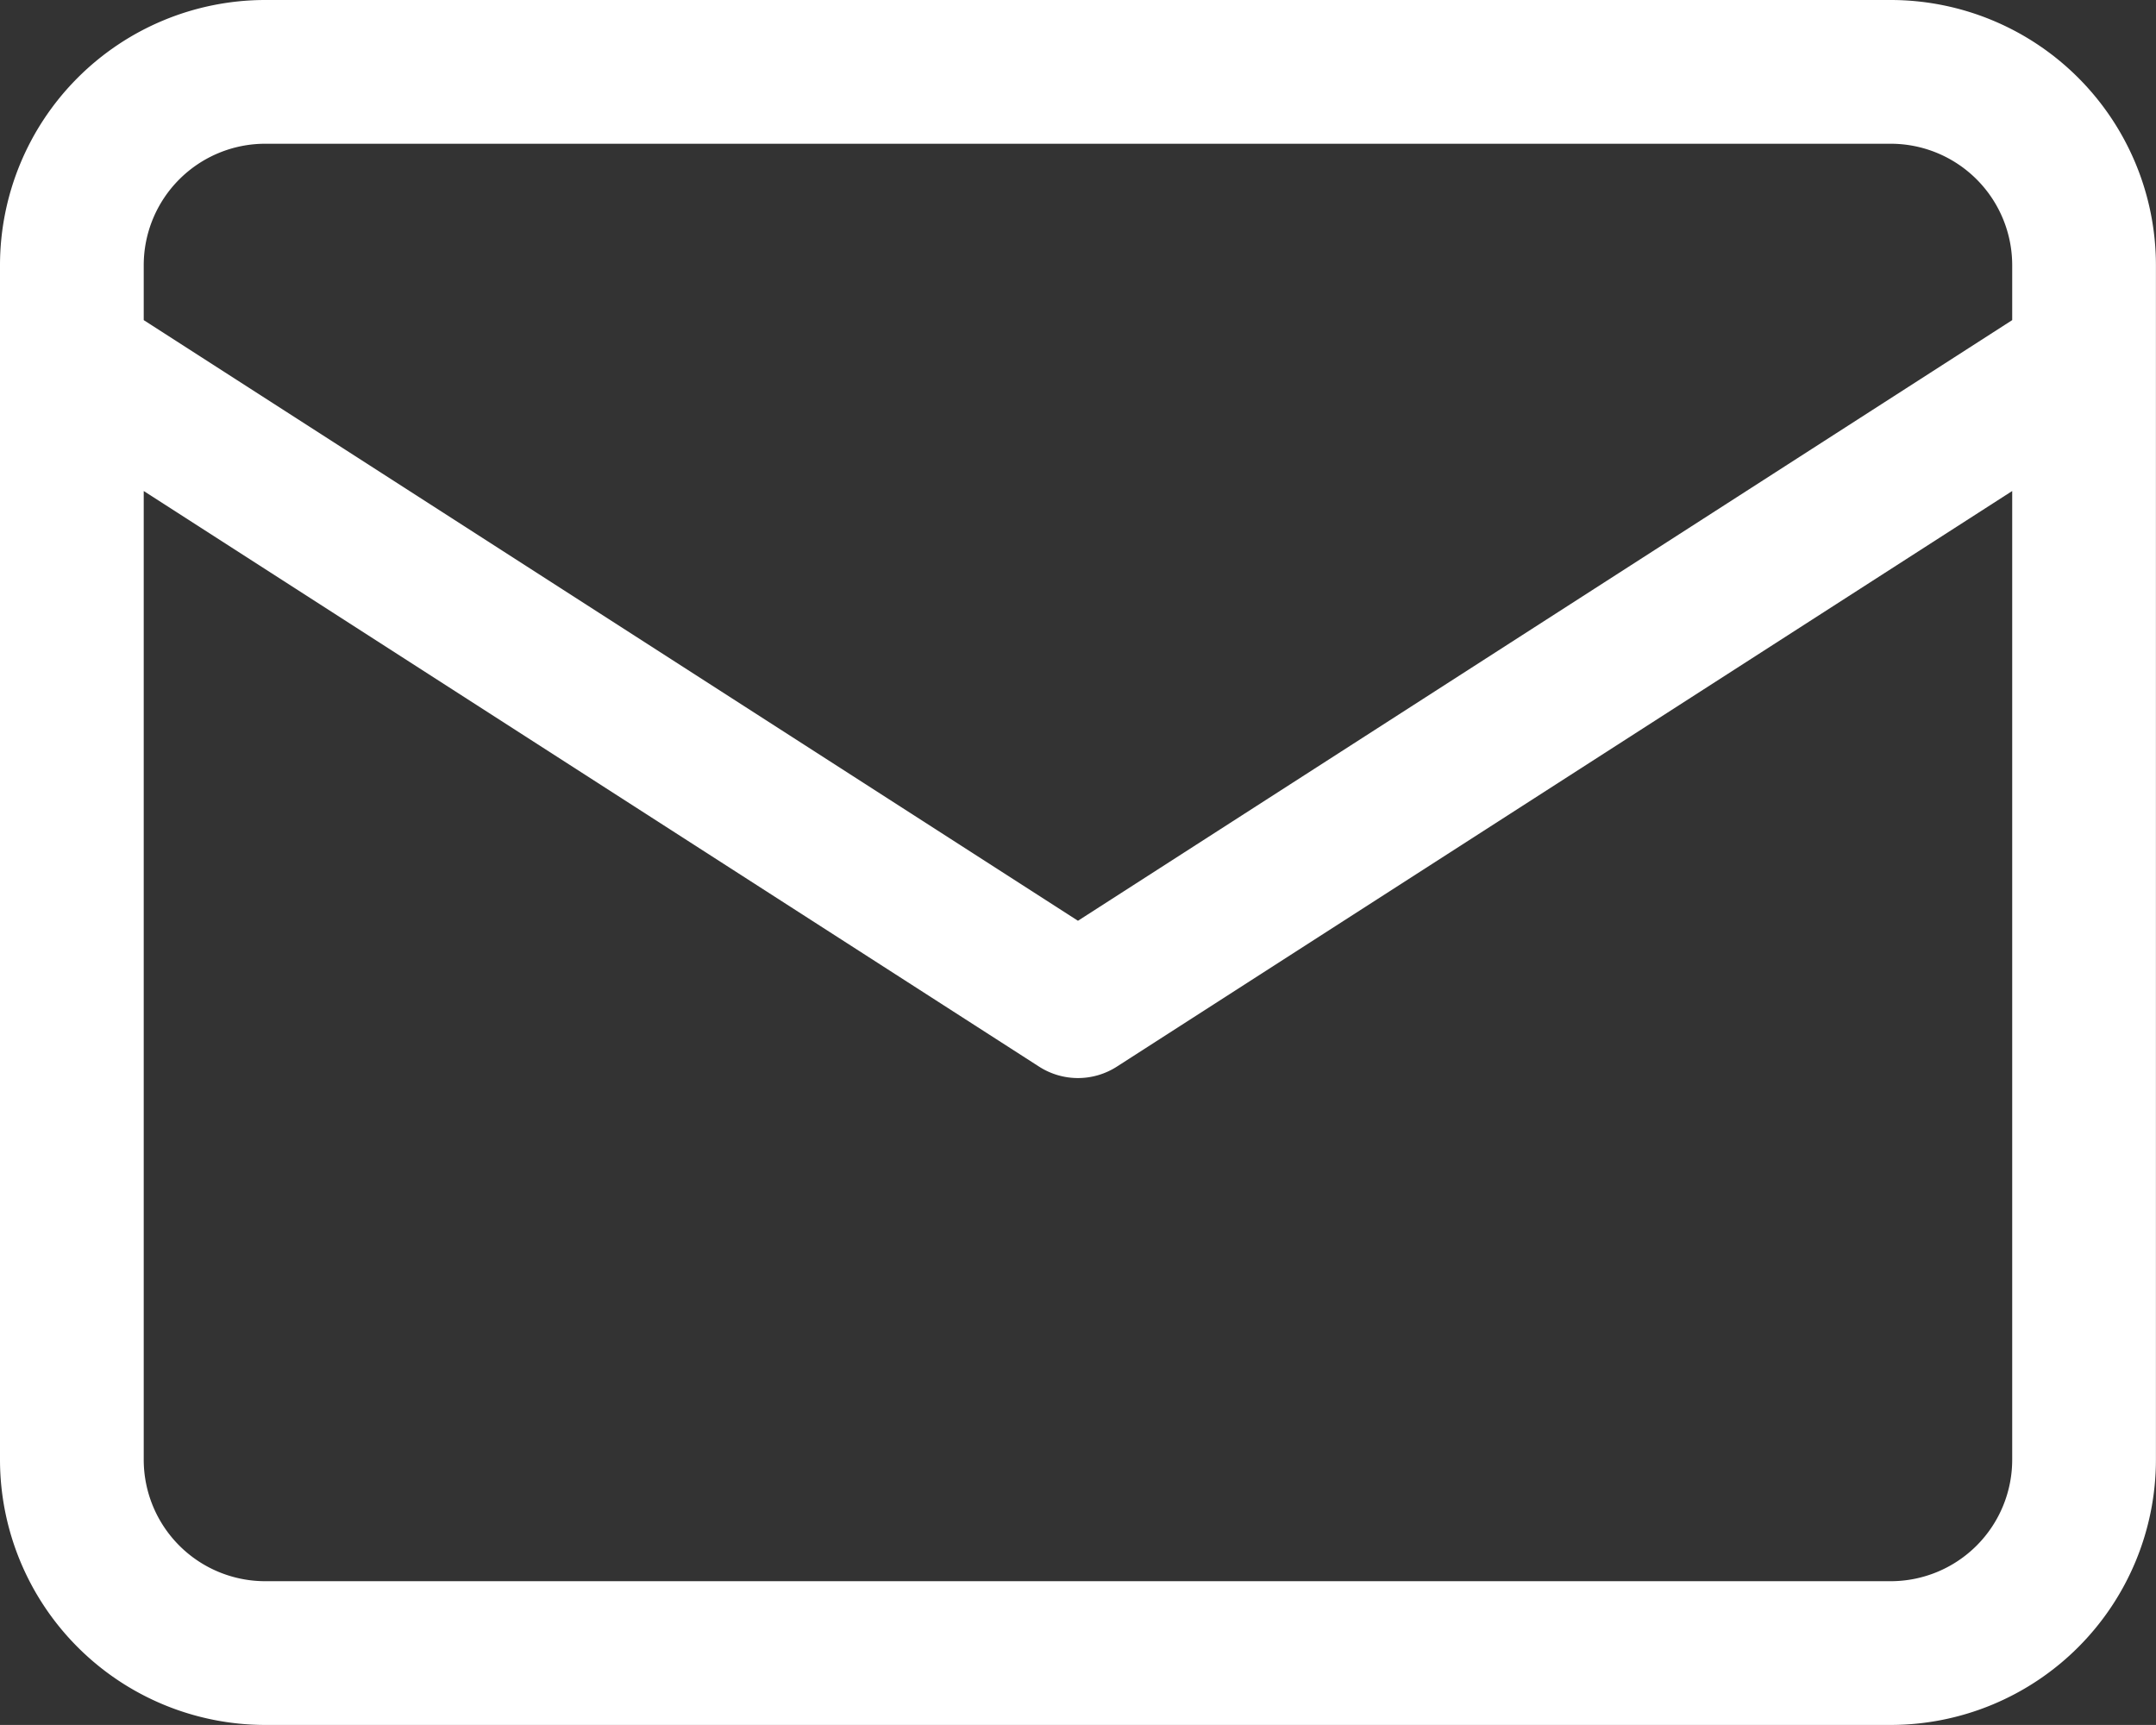 <svg id="Group_39861" data-name="Group 39861" xmlns="http://www.w3.org/2000/svg" width="30.661"
  height="24.528" viewBox="0 0 30.661 24.528">
  <rect x="0" y="0" width="30.661" height="24.528" fill="#333333" stroke="none"/>
  <g id="Layer_3" data-name="Layer 3" transform="translate(0 0)">
    <path id="Path_15" data-name="Path 15"
      d="M42.89,64H19.77A3.774,3.774,0,0,0,16,67.77V84.758a3.774,3.774,0,0,0,3.77,3.77H42.89a3.774,3.774,0,0,0,3.77-3.77V67.77A3.774,3.774,0,0,0,42.89,64ZM19.77,66.044H42.89a1.728,1.728,0,0,1,1.726,1.726v.782L31.33,77.093,18.044,68.552V67.77A1.728,1.728,0,0,1,19.77,66.044Zm23.12,20.44H19.77a1.728,1.728,0,0,1-1.726-1.726V70.982l12.733,8.185a1.022,1.022,0,0,0,1.106,0l12.733-8.185V84.758A1.728,1.728,0,0,1,42.89,86.484Z"
      transform="translate(-16 -64)" fill="#ffffff" />
  </g>
</svg>